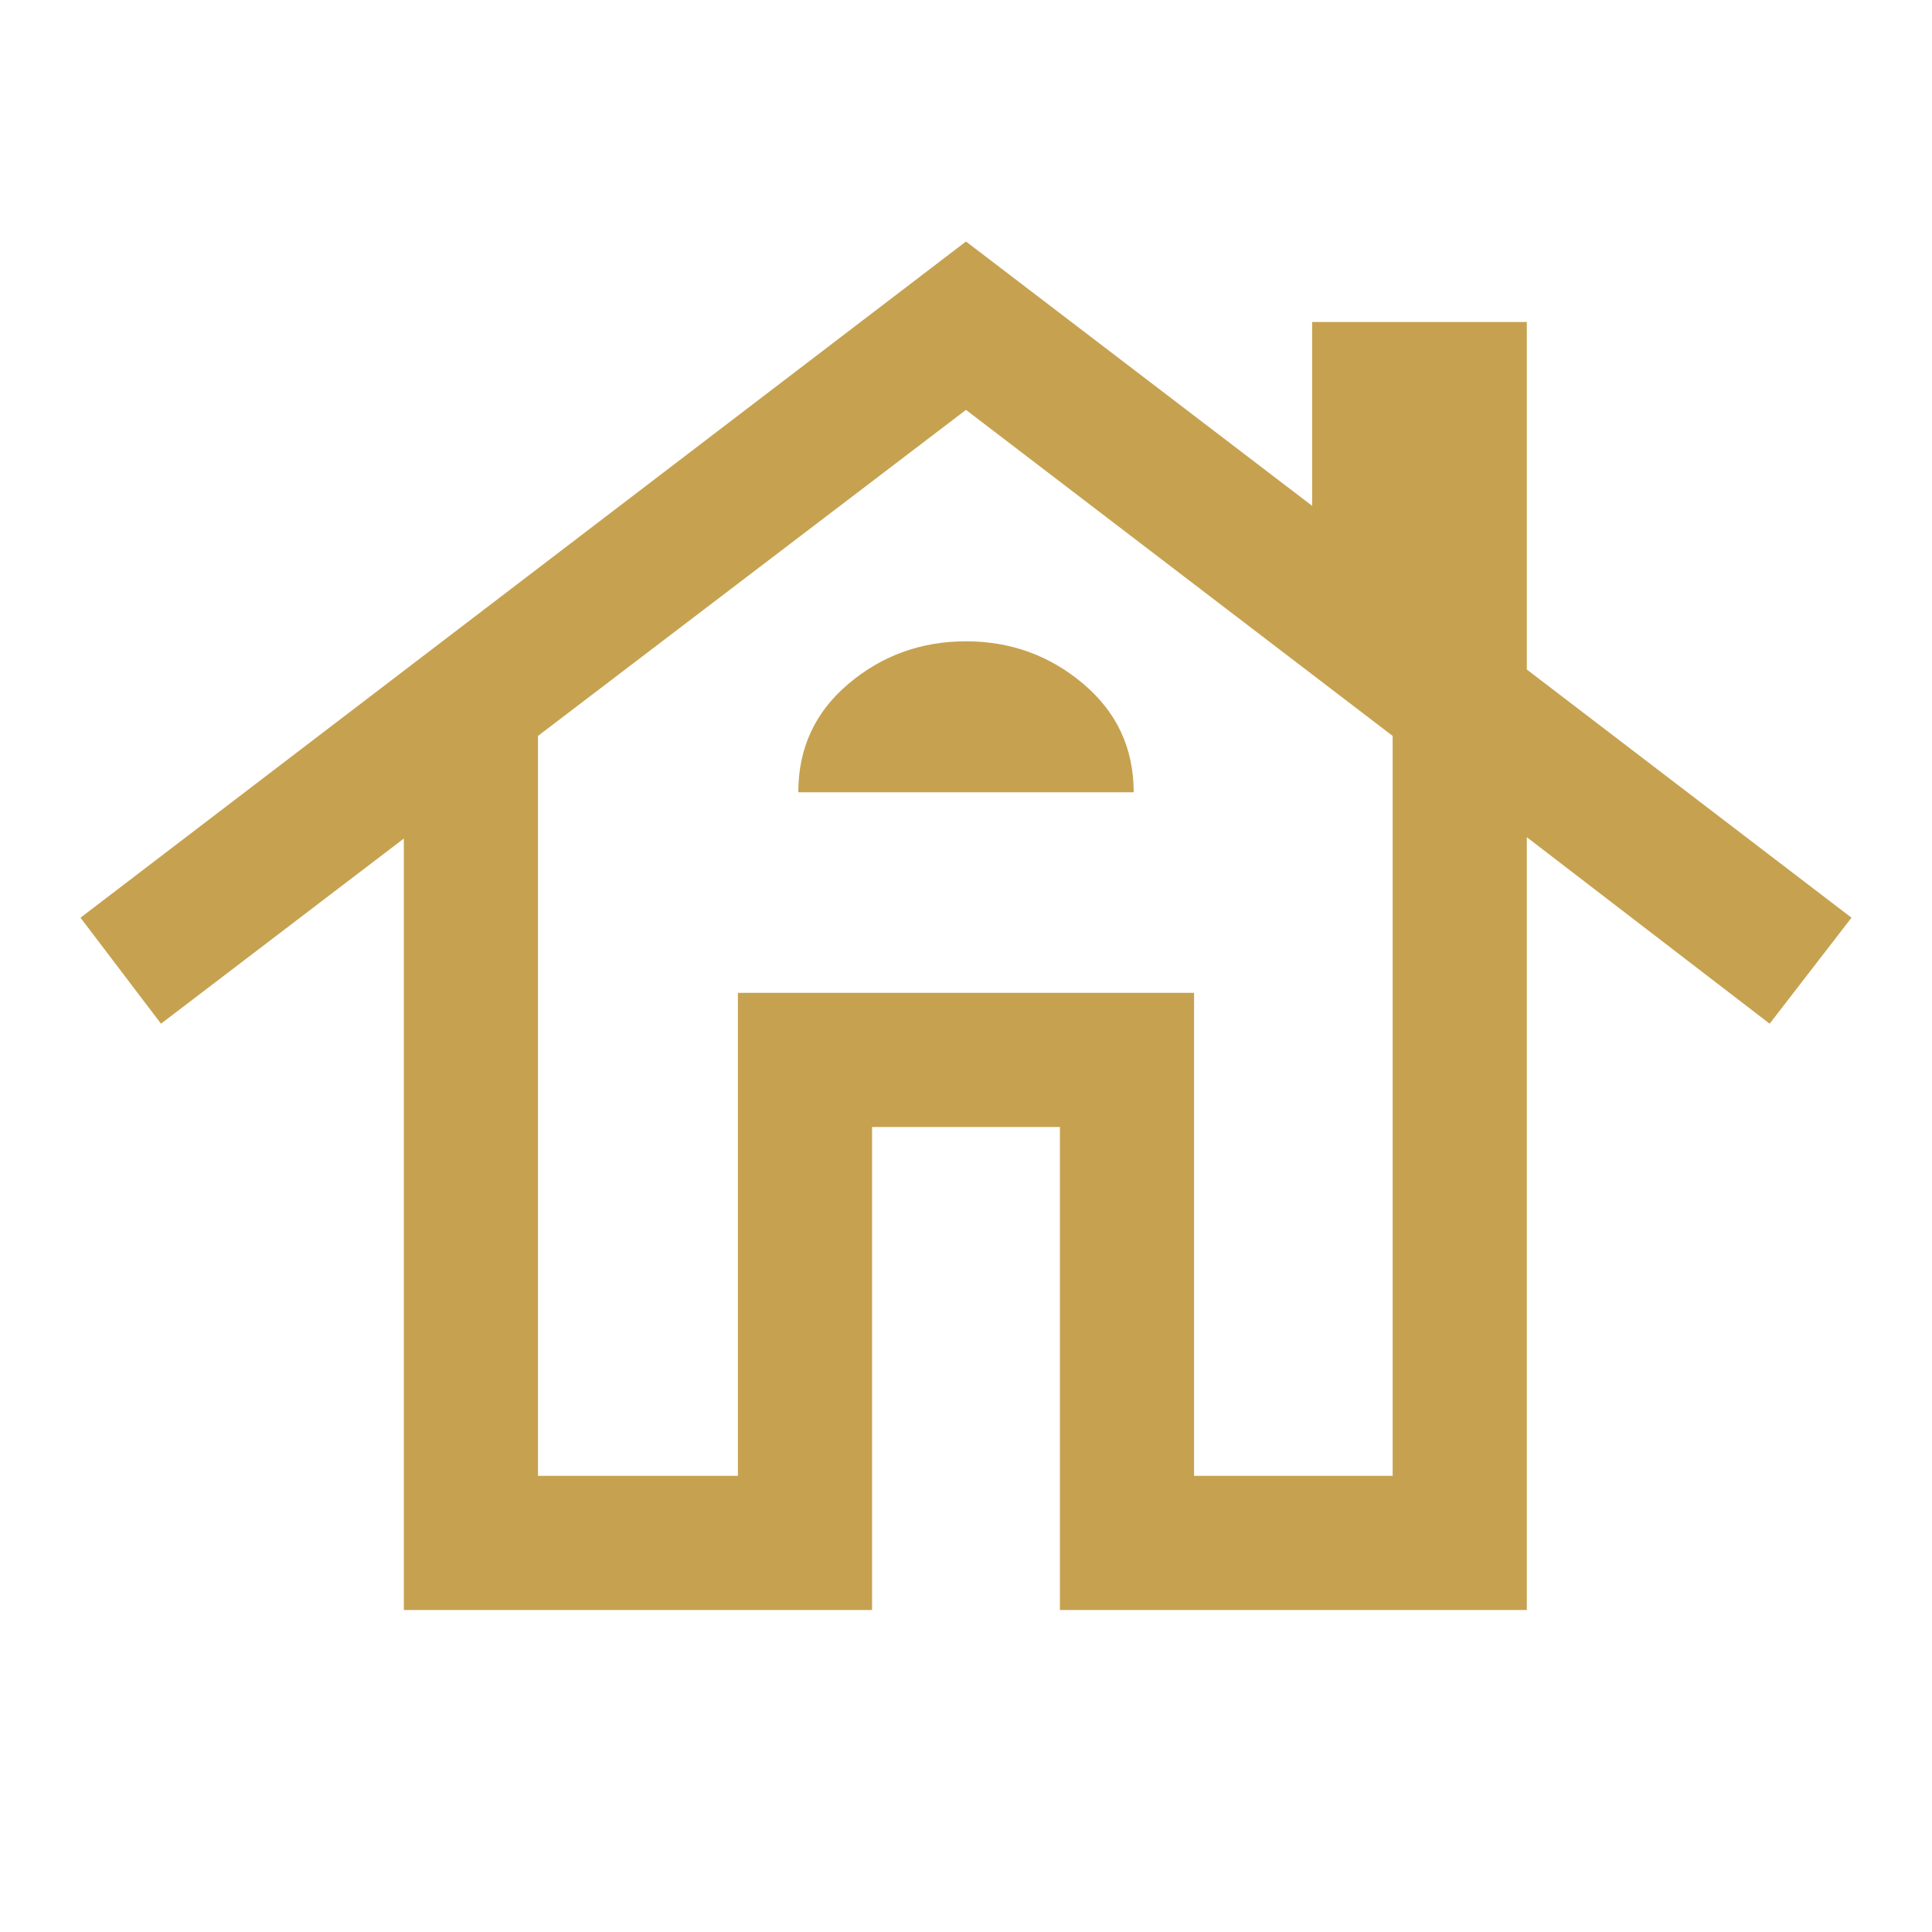 <?xml version="1.0" encoding="UTF-8"?> <svg xmlns="http://www.w3.org/2000/svg" width="88" height="88" viewBox="0 0 88 88" fill="none"><path d="M18.394 73.333V38.195L7.333 46.628L3.666 41.8L43.999 11L59.766 23.039V14.667H69.544V30.495L84.333 41.8L80.605 46.628L69.544 38.133V73.333H48.277V51.333H39.721V73.333H18.394ZM24.505 67.222H33.611V45.222H54.388V67.222H63.433V33.52L43.999 18.67L24.505 33.52V67.222ZM36.361 36.086H51.638C51.638 34.09 50.874 32.445 49.346 31.151C47.819 29.858 46.036 29.211 43.999 29.211C41.962 29.211 40.18 29.855 38.652 31.142C37.125 32.429 36.361 34.077 36.361 36.086Z" fill="#C6A250"></path></svg> 